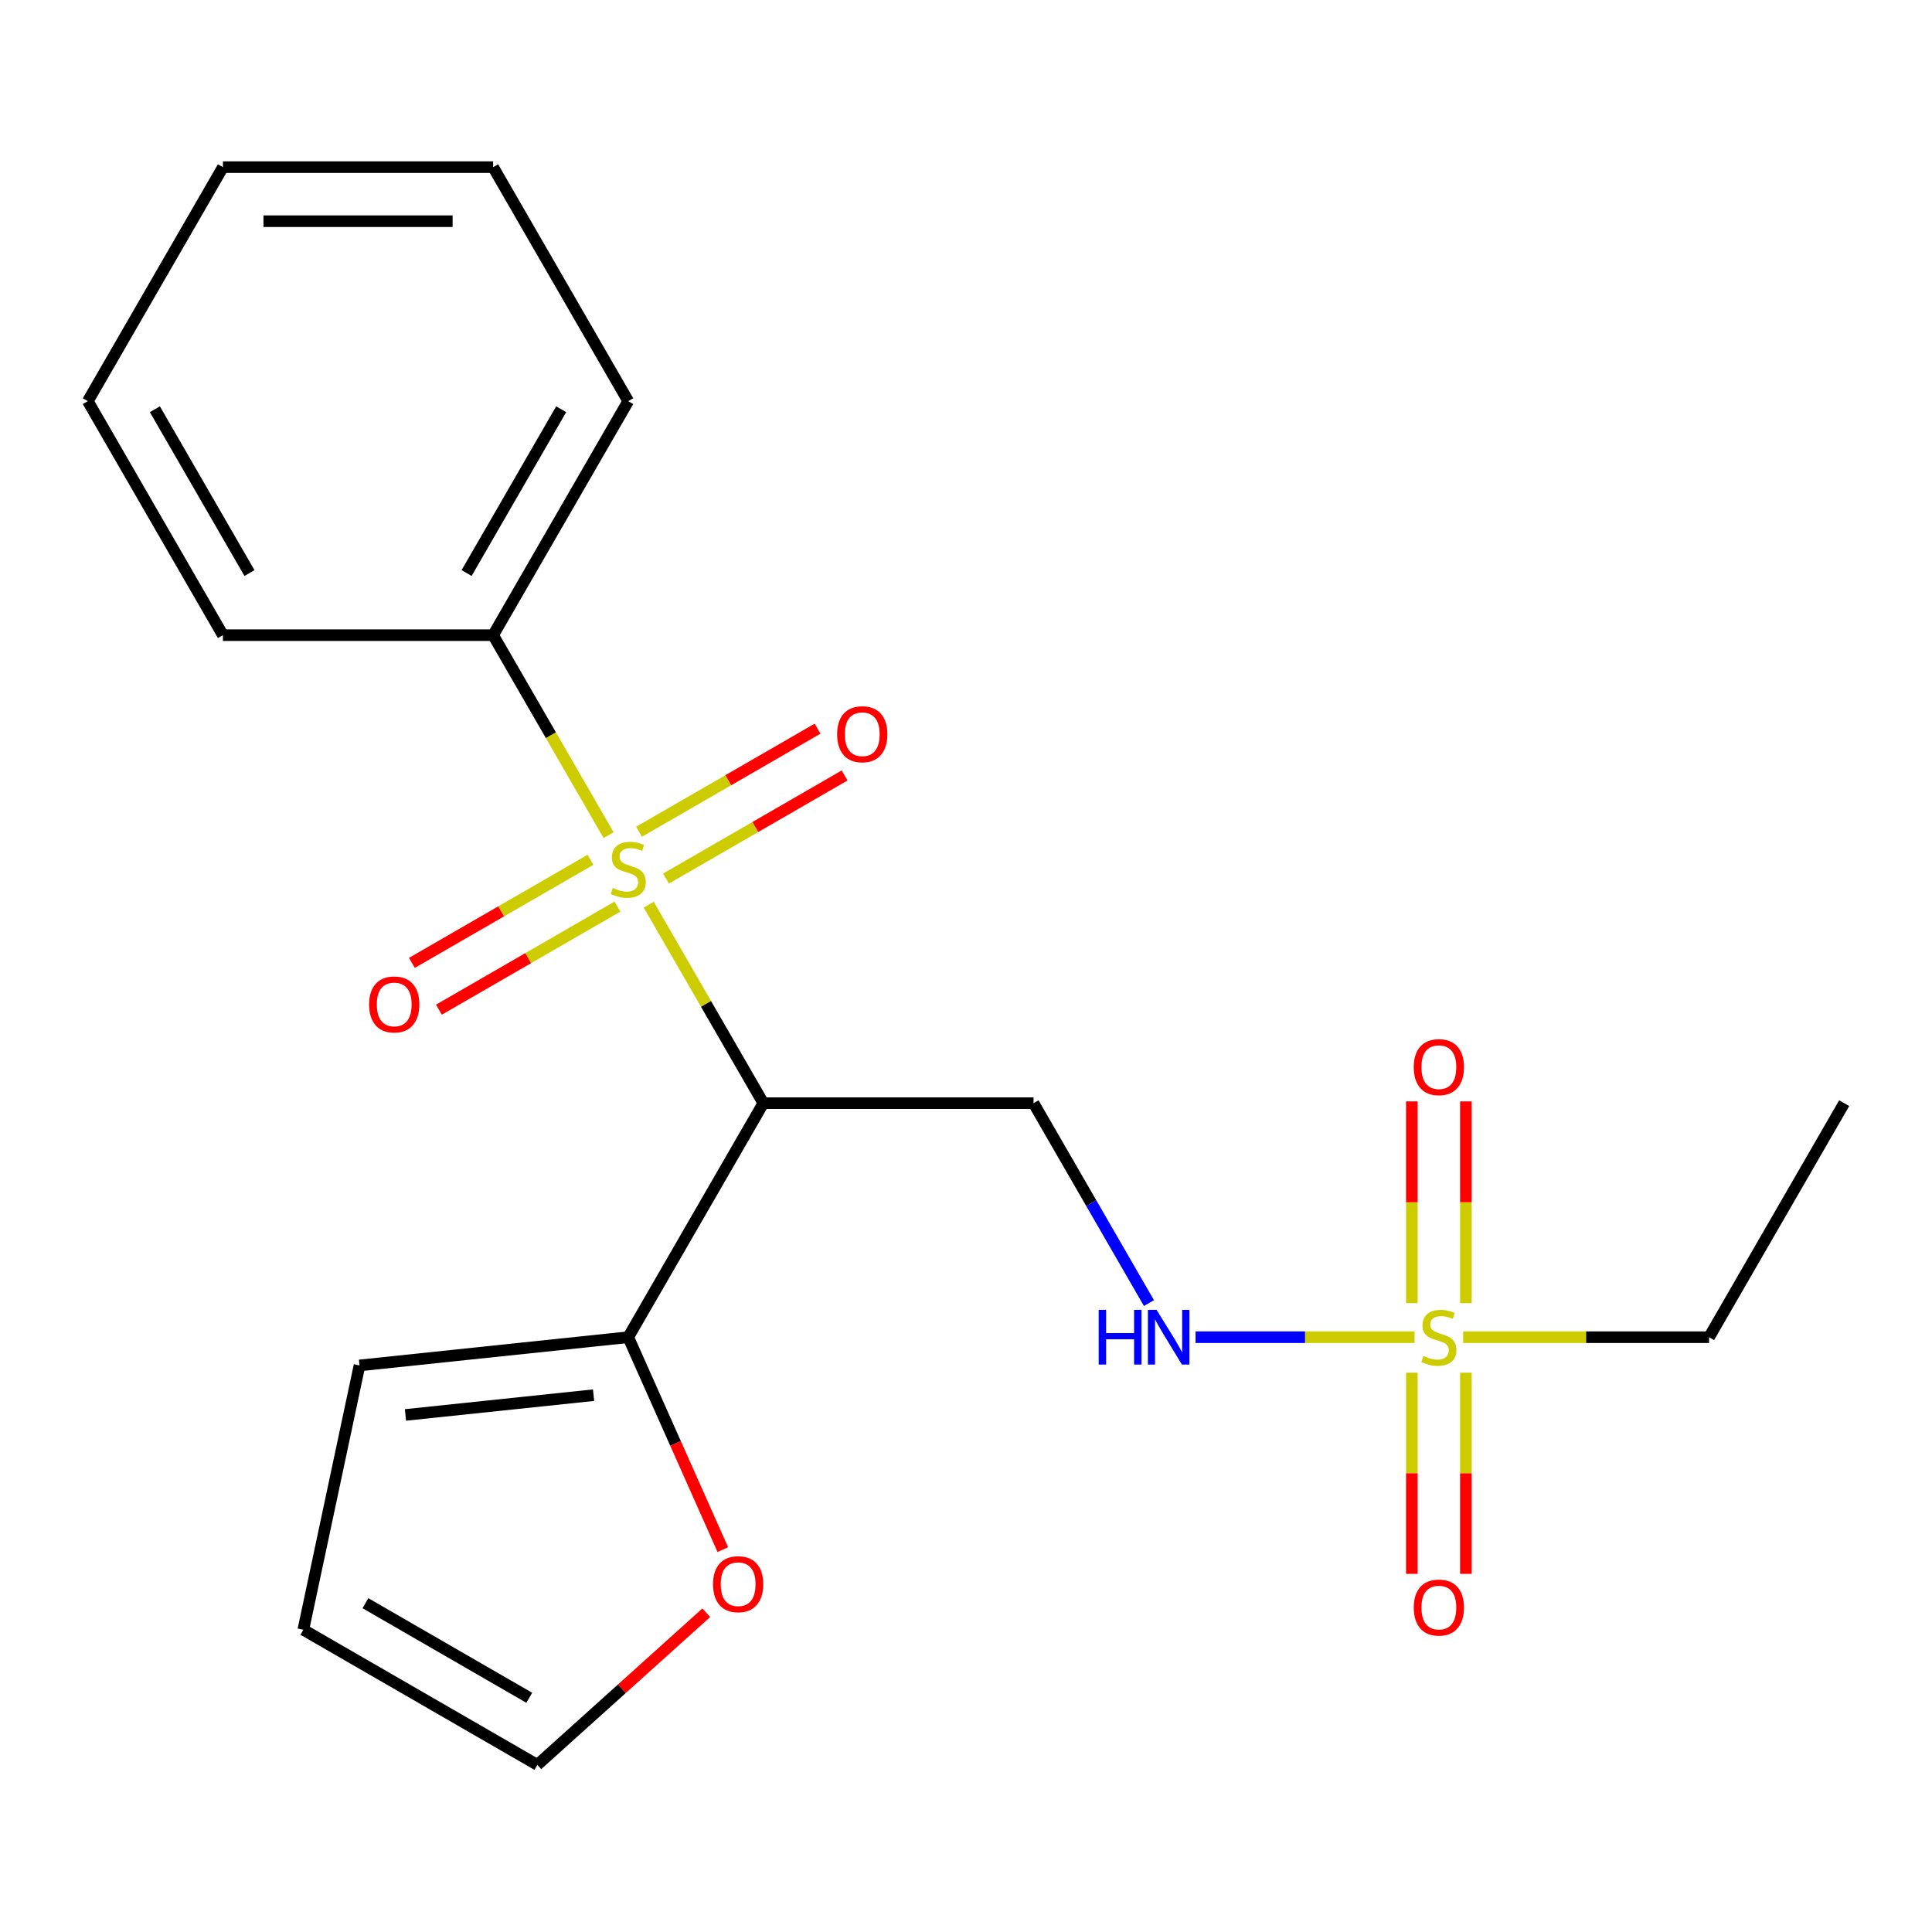 <?xml version='1.0' encoding='iso-8859-1'?>
<svg version='1.1' baseProfile='full'
              xmlns='http://www.w3.org/2000/svg'
                      xmlns:rdkit='http://www.rdkit.org/xml'
                      xmlns:xlink='http://www.w3.org/1999/xlink'
                  xml:space='preserve'
width='1000px' height='1000px' viewBox='0 0 1000 1000'>
<!-- END OF HEADER -->
<rect style='opacity:1.0;fill:#FFFFFF;stroke:none' width='1000' height='1000' x='0' y='0'> </rect>
<path class='bond-0' d='M 335.785,468.261 L 365.445,519.634' style='fill:none;fill-rule:evenodd;stroke:#CCCC00;stroke-width:6px;stroke-linecap:butt;stroke-linejoin:miter;stroke-opacity:1' />
<path class='bond-0' d='M 365.445,519.634 L 395.105,571.007' style='fill:none;fill-rule:evenodd;stroke:#000000;stroke-width:6px;stroke-linecap:butt;stroke-linejoin:miter;stroke-opacity:1' />
<path class='bond-5' d='M 344.744,454.736 L 390.951,428.059' style='fill:none;fill-rule:evenodd;stroke:#CCCC00;stroke-width:6px;stroke-linecap:butt;stroke-linejoin:miter;stroke-opacity:1' />
<path class='bond-5' d='M 390.951,428.059 L 437.157,401.381' style='fill:none;fill-rule:evenodd;stroke:#FF0000;stroke-width:6px;stroke-linecap:butt;stroke-linejoin:miter;stroke-opacity:1' />
<path class='bond-5' d='M 330.758,430.511 L 376.965,403.834' style='fill:none;fill-rule:evenodd;stroke:#CCCC00;stroke-width:6px;stroke-linecap:butt;stroke-linejoin:miter;stroke-opacity:1' />
<path class='bond-5' d='M 376.965,403.834 L 423.171,377.157' style='fill:none;fill-rule:evenodd;stroke:#FF0000;stroke-width:6px;stroke-linecap:butt;stroke-linejoin:miter;stroke-opacity:1' />
<path class='bond-6' d='M 305.605,445.033 L 259.399,471.711' style='fill:none;fill-rule:evenodd;stroke:#CCCC00;stroke-width:6px;stroke-linecap:butt;stroke-linejoin:miter;stroke-opacity:1' />
<path class='bond-6' d='M 259.399,471.711 L 213.193,498.388' style='fill:none;fill-rule:evenodd;stroke:#FF0000;stroke-width:6px;stroke-linecap:butt;stroke-linejoin:miter;stroke-opacity:1' />
<path class='bond-6' d='M 319.591,469.258 L 273.385,495.935' style='fill:none;fill-rule:evenodd;stroke:#CCCC00;stroke-width:6px;stroke-linecap:butt;stroke-linejoin:miter;stroke-opacity:1' />
<path class='bond-6' d='M 273.385,495.935 L 227.179,522.612' style='fill:none;fill-rule:evenodd;stroke:#FF0000;stroke-width:6px;stroke-linecap:butt;stroke-linejoin:miter;stroke-opacity:1' />
<path class='bond-7' d='M 315.004,432.268 L 285.124,380.515' style='fill:none;fill-rule:evenodd;stroke:#CCCC00;stroke-width:6px;stroke-linecap:butt;stroke-linejoin:miter;stroke-opacity:1' />
<path class='bond-7' d='M 285.124,380.515 L 255.245,328.762' style='fill:none;fill-rule:evenodd;stroke:#000000;stroke-width:6px;stroke-linecap:butt;stroke-linejoin:miter;stroke-opacity:1' />
<path class='bond-2' d='M 395.105,571.007 L 325.175,692.129' style='fill:none;fill-rule:evenodd;stroke:#000000;stroke-width:6px;stroke-linecap:butt;stroke-linejoin:miter;stroke-opacity:1' />
<path class='bond-3' d='M 395.105,571.007 L 534.965,571.007' style='fill:none;fill-rule:evenodd;stroke:#000000;stroke-width:6px;stroke-linecap:butt;stroke-linejoin:miter;stroke-opacity:1' />
<path class='bond-1' d='M 732.179,692.129 L 675.498,692.129' style='fill:none;fill-rule:evenodd;stroke:#CCCC00;stroke-width:6px;stroke-linecap:butt;stroke-linejoin:miter;stroke-opacity:1' />
<path class='bond-1' d='M 675.498,692.129 L 618.817,692.129' style='fill:none;fill-rule:evenodd;stroke:#0000FF;stroke-width:6px;stroke-linecap:butt;stroke-linejoin:miter;stroke-opacity:1' />
<path class='bond-8' d='M 758.741,674.513 L 758.741,622.299' style='fill:none;fill-rule:evenodd;stroke:#CCCC00;stroke-width:6px;stroke-linecap:butt;stroke-linejoin:miter;stroke-opacity:1' />
<path class='bond-8' d='M 758.741,622.299 L 758.741,570.085' style='fill:none;fill-rule:evenodd;stroke:#FF0000;stroke-width:6px;stroke-linecap:butt;stroke-linejoin:miter;stroke-opacity:1' />
<path class='bond-8' d='M 730.769,674.513 L 730.769,622.299' style='fill:none;fill-rule:evenodd;stroke:#CCCC00;stroke-width:6px;stroke-linecap:butt;stroke-linejoin:miter;stroke-opacity:1' />
<path class='bond-8' d='M 730.769,622.299 L 730.769,570.085' style='fill:none;fill-rule:evenodd;stroke:#FF0000;stroke-width:6px;stroke-linecap:butt;stroke-linejoin:miter;stroke-opacity:1' />
<path class='bond-9' d='M 730.769,710.506 L 730.769,762.569' style='fill:none;fill-rule:evenodd;stroke:#CCCC00;stroke-width:6px;stroke-linecap:butt;stroke-linejoin:miter;stroke-opacity:1' />
<path class='bond-9' d='M 730.769,762.569 L 730.769,814.632' style='fill:none;fill-rule:evenodd;stroke:#FF0000;stroke-width:6px;stroke-linecap:butt;stroke-linejoin:miter;stroke-opacity:1' />
<path class='bond-9' d='M 758.741,710.506 L 758.741,762.569' style='fill:none;fill-rule:evenodd;stroke:#CCCC00;stroke-width:6px;stroke-linecap:butt;stroke-linejoin:miter;stroke-opacity:1' />
<path class='bond-9' d='M 758.741,762.569 L 758.741,814.632' style='fill:none;fill-rule:evenodd;stroke:#FF0000;stroke-width:6px;stroke-linecap:butt;stroke-linejoin:miter;stroke-opacity:1' />
<path class='bond-14' d='M 757.332,692.129 L 820.974,692.129' style='fill:none;fill-rule:evenodd;stroke:#CCCC00;stroke-width:6px;stroke-linecap:butt;stroke-linejoin:miter;stroke-opacity:1' />
<path class='bond-14' d='M 820.974,692.129 L 884.615,692.129' style='fill:none;fill-rule:evenodd;stroke:#000000;stroke-width:6px;stroke-linecap:butt;stroke-linejoin:miter;stroke-opacity:1' />
<path class='bond-10' d='M 325.175,692.129 L 349.652,747.105' style='fill:none;fill-rule:evenodd;stroke:#000000;stroke-width:6px;stroke-linecap:butt;stroke-linejoin:miter;stroke-opacity:1' />
<path class='bond-10' d='M 349.652,747.105 L 374.129,802.082' style='fill:none;fill-rule:evenodd;stroke:#FF0000;stroke-width:6px;stroke-linecap:butt;stroke-linejoin:miter;stroke-opacity:1' />
<path class='bond-11' d='M 325.175,692.129 L 186.081,706.749' style='fill:none;fill-rule:evenodd;stroke:#000000;stroke-width:6px;stroke-linecap:butt;stroke-linejoin:miter;stroke-opacity:1' />
<path class='bond-11' d='M 307.235,722.141 L 209.869,732.375' style='fill:none;fill-rule:evenodd;stroke:#000000;stroke-width:6px;stroke-linecap:butt;stroke-linejoin:miter;stroke-opacity:1' />
<path class='bond-4' d='M 534.965,571.007 L 564.833,622.74' style='fill:none;fill-rule:evenodd;stroke:#000000;stroke-width:6px;stroke-linecap:butt;stroke-linejoin:miter;stroke-opacity:1' />
<path class='bond-4' d='M 564.833,622.74 L 594.701,674.473' style='fill:none;fill-rule:evenodd;stroke:#0000FF;stroke-width:6px;stroke-linecap:butt;stroke-linejoin:miter;stroke-opacity:1' />
<path class='bond-15' d='M 255.245,328.762 L 325.175,207.64' style='fill:none;fill-rule:evenodd;stroke:#000000;stroke-width:6px;stroke-linecap:butt;stroke-linejoin:miter;stroke-opacity:1' />
<path class='bond-15' d='M 241.51,296.608 L 290.461,211.822' style='fill:none;fill-rule:evenodd;stroke:#000000;stroke-width:6px;stroke-linecap:butt;stroke-linejoin:miter;stroke-opacity:1' />
<path class='bond-16' d='M 255.245,328.762 L 115.385,328.762' style='fill:none;fill-rule:evenodd;stroke:#000000;stroke-width:6px;stroke-linecap:butt;stroke-linejoin:miter;stroke-opacity:1' />
<path class='bond-12' d='M 365.565,834.752 L 321.845,874.117' style='fill:none;fill-rule:evenodd;stroke:#FF0000;stroke-width:6px;stroke-linecap:butt;stroke-linejoin:miter;stroke-opacity:1' />
<path class='bond-12' d='M 321.845,874.117 L 278.125,913.483' style='fill:none;fill-rule:evenodd;stroke:#000000;stroke-width:6px;stroke-linecap:butt;stroke-linejoin:miter;stroke-opacity:1' />
<path class='bond-13' d='M 186.081,706.749 L 157.002,843.553' style='fill:none;fill-rule:evenodd;stroke:#000000;stroke-width:6px;stroke-linecap:butt;stroke-linejoin:miter;stroke-opacity:1' />
<path class='bond-22' d='M 278.125,913.483 L 157.002,843.553' style='fill:none;fill-rule:evenodd;stroke:#000000;stroke-width:6px;stroke-linecap:butt;stroke-linejoin:miter;stroke-opacity:1' />
<path class='bond-22' d='M 273.942,878.769 L 189.157,829.818' style='fill:none;fill-rule:evenodd;stroke:#000000;stroke-width:6px;stroke-linecap:butt;stroke-linejoin:miter;stroke-opacity:1' />
<path class='bond-17' d='M 884.615,692.129 L 954.545,571.007' style='fill:none;fill-rule:evenodd;stroke:#000000;stroke-width:6px;stroke-linecap:butt;stroke-linejoin:miter;stroke-opacity:1' />
<path class='bond-18' d='M 325.175,207.64 L 255.245,86.517' style='fill:none;fill-rule:evenodd;stroke:#000000;stroke-width:6px;stroke-linecap:butt;stroke-linejoin:miter;stroke-opacity:1' />
<path class='bond-19' d='M 115.385,328.762 L 45.455,207.64' style='fill:none;fill-rule:evenodd;stroke:#000000;stroke-width:6px;stroke-linecap:butt;stroke-linejoin:miter;stroke-opacity:1' />
<path class='bond-19' d='M 129.12,296.608 L 80.168,211.822' style='fill:none;fill-rule:evenodd;stroke:#000000;stroke-width:6px;stroke-linecap:butt;stroke-linejoin:miter;stroke-opacity:1' />
<path class='bond-21' d='M 255.245,86.517 L 115.385,86.517' style='fill:none;fill-rule:evenodd;stroke:#000000;stroke-width:6px;stroke-linecap:butt;stroke-linejoin:miter;stroke-opacity:1' />
<path class='bond-21' d='M 234.266,114.489 L 136.364,114.489' style='fill:none;fill-rule:evenodd;stroke:#000000;stroke-width:6px;stroke-linecap:butt;stroke-linejoin:miter;stroke-opacity:1' />
<path class='bond-20' d='M 45.455,207.64 L 115.385,86.517' style='fill:none;fill-rule:evenodd;stroke:#000000;stroke-width:6px;stroke-linecap:butt;stroke-linejoin:miter;stroke-opacity:1' />
<path  class='atom-0' d='M 317.175 459.605
Q 317.495 459.725, 318.815 460.285
Q 320.135 460.845, 321.575 461.205
Q 323.055 461.525, 324.495 461.525
Q 327.175 461.525, 328.735 460.245
Q 330.295 458.925, 330.295 456.645
Q 330.295 455.085, 329.495 454.125
Q 328.735 453.165, 327.535 452.645
Q 326.335 452.125, 324.335 451.525
Q 321.815 450.765, 320.295 450.045
Q 318.815 449.325, 317.735 447.805
Q 316.695 446.285, 316.695 443.725
Q 316.695 440.165, 319.095 437.965
Q 321.535 435.765, 326.335 435.765
Q 329.615 435.765, 333.335 437.325
L 332.415 440.405
Q 329.015 439.005, 326.455 439.005
Q 323.695 439.005, 322.175 440.165
Q 320.655 441.285, 320.695 443.245
Q 320.695 444.765, 321.455 445.685
Q 322.255 446.605, 323.375 447.125
Q 324.535 447.645, 326.455 448.245
Q 329.015 449.045, 330.535 449.845
Q 332.055 450.645, 333.135 452.285
Q 334.255 453.885, 334.255 456.645
Q 334.255 460.565, 331.615 462.685
Q 329.015 464.765, 324.655 464.765
Q 322.135 464.765, 320.215 464.205
Q 318.335 463.685, 316.095 462.765
L 317.175 459.605
' fill='#CCCC00'/>
<path  class='atom-2' d='M 736.755 701.849
Q 737.075 701.969, 738.395 702.529
Q 739.715 703.089, 741.155 703.449
Q 742.635 703.769, 744.075 703.769
Q 746.755 703.769, 748.315 702.489
Q 749.875 701.169, 749.875 698.889
Q 749.875 697.329, 749.075 696.369
Q 748.315 695.409, 747.115 694.889
Q 745.915 694.369, 743.915 693.769
Q 741.395 693.009, 739.875 692.289
Q 738.395 691.569, 737.315 690.049
Q 736.275 688.529, 736.275 685.969
Q 736.275 682.409, 738.675 680.209
Q 741.115 678.009, 745.915 678.009
Q 749.195 678.009, 752.915 679.569
L 751.995 682.649
Q 748.595 681.249, 746.035 681.249
Q 743.275 681.249, 741.755 682.409
Q 740.235 683.529, 740.275 685.489
Q 740.275 687.009, 741.035 687.929
Q 741.835 688.849, 742.955 689.369
Q 744.115 689.889, 746.035 690.489
Q 748.595 691.289, 750.115 692.089
Q 751.635 692.889, 752.715 694.529
Q 753.835 696.129, 753.835 698.889
Q 753.835 702.809, 751.195 704.929
Q 748.595 707.009, 744.235 707.009
Q 741.715 707.009, 739.795 706.449
Q 737.915 705.929, 735.675 705.009
L 736.755 701.849
' fill='#CCCC00'/>
<path  class='atom-5' d='M 568.675 677.969
L 572.515 677.969
L 572.515 690.009
L 586.995 690.009
L 586.995 677.969
L 590.835 677.969
L 590.835 706.289
L 586.995 706.289
L 586.995 693.209
L 572.515 693.209
L 572.515 706.289
L 568.675 706.289
L 568.675 677.969
' fill='#0000FF'/>
<path  class='atom-5' d='M 598.635 677.969
L 607.915 692.969
Q 608.835 694.449, 610.315 697.129
Q 611.795 699.809, 611.875 699.969
L 611.875 677.969
L 615.635 677.969
L 615.635 706.289
L 611.755 706.289
L 601.795 689.889
Q 600.635 687.969, 599.395 685.769
Q 598.195 683.569, 597.835 682.889
L 597.835 706.289
L 594.155 706.289
L 594.155 677.969
L 598.635 677.969
' fill='#0000FF'/>
<path  class='atom-6' d='M 433.297 380.034
Q 433.297 373.234, 436.657 369.434
Q 440.017 365.634, 446.297 365.634
Q 452.577 365.634, 455.937 369.434
Q 459.297 373.234, 459.297 380.034
Q 459.297 386.914, 455.897 390.834
Q 452.497 394.714, 446.297 394.714
Q 440.057 394.714, 436.657 390.834
Q 433.297 386.954, 433.297 380.034
M 446.297 391.514
Q 450.617 391.514, 452.937 388.634
Q 455.297 385.714, 455.297 380.034
Q 455.297 374.474, 452.937 371.674
Q 450.617 368.834, 446.297 368.834
Q 441.977 368.834, 439.617 371.634
Q 437.297 374.434, 437.297 380.034
Q 437.297 385.754, 439.617 388.634
Q 441.977 391.514, 446.297 391.514
' fill='#FF0000'/>
<path  class='atom-7' d='M 191.052 519.895
Q 191.052 513.095, 194.412 509.295
Q 197.772 505.495, 204.052 505.495
Q 210.332 505.495, 213.692 509.295
Q 217.052 513.095, 217.052 519.895
Q 217.052 526.775, 213.652 530.695
Q 210.252 534.575, 204.052 534.575
Q 197.812 534.575, 194.412 530.695
Q 191.052 526.815, 191.052 519.895
M 204.052 531.375
Q 208.372 531.375, 210.692 528.495
Q 213.052 525.575, 213.052 519.895
Q 213.052 514.335, 210.692 511.535
Q 208.372 508.695, 204.052 508.695
Q 199.732 508.695, 197.372 511.495
Q 195.052 514.295, 195.052 519.895
Q 195.052 525.615, 197.372 528.495
Q 199.732 531.375, 204.052 531.375
' fill='#FF0000'/>
<path  class='atom-9' d='M 731.755 552.349
Q 731.755 545.549, 735.115 541.749
Q 738.475 537.949, 744.755 537.949
Q 751.035 537.949, 754.395 541.749
Q 757.755 545.549, 757.755 552.349
Q 757.755 559.229, 754.355 563.149
Q 750.955 567.029, 744.755 567.029
Q 738.515 567.029, 735.115 563.149
Q 731.755 559.269, 731.755 552.349
M 744.755 563.829
Q 749.075 563.829, 751.395 560.949
Q 753.755 558.029, 753.755 552.349
Q 753.755 546.789, 751.395 543.989
Q 749.075 541.149, 744.755 541.149
Q 740.435 541.149, 738.075 543.949
Q 735.755 546.749, 735.755 552.349
Q 735.755 558.069, 738.075 560.949
Q 740.435 563.829, 744.755 563.829
' fill='#FF0000'/>
<path  class='atom-10' d='M 731.755 832.07
Q 731.755 825.27, 735.115 821.47
Q 738.475 817.67, 744.755 817.67
Q 751.035 817.67, 754.395 821.47
Q 757.755 825.27, 757.755 832.07
Q 757.755 838.95, 754.355 842.87
Q 750.955 846.75, 744.755 846.75
Q 738.515 846.75, 735.115 842.87
Q 731.755 838.99, 731.755 832.07
M 744.755 843.55
Q 749.075 843.55, 751.395 840.67
Q 753.755 837.75, 753.755 832.07
Q 753.755 826.51, 751.395 823.71
Q 749.075 820.87, 744.755 820.87
Q 740.435 820.87, 738.075 823.67
Q 735.755 826.47, 735.755 832.07
Q 735.755 837.79, 738.075 840.67
Q 740.435 843.55, 744.755 843.55
' fill='#FF0000'/>
<path  class='atom-11' d='M 369.061 819.978
Q 369.061 813.178, 372.421 809.378
Q 375.781 805.578, 382.061 805.578
Q 388.341 805.578, 391.701 809.378
Q 395.061 813.178, 395.061 819.978
Q 395.061 826.858, 391.661 830.778
Q 388.261 834.658, 382.061 834.658
Q 375.821 834.658, 372.421 830.778
Q 369.061 826.898, 369.061 819.978
M 382.061 831.458
Q 386.381 831.458, 388.701 828.578
Q 391.061 825.658, 391.061 819.978
Q 391.061 814.418, 388.701 811.618
Q 386.381 808.778, 382.061 808.778
Q 377.741 808.778, 375.381 811.578
Q 373.061 814.378, 373.061 819.978
Q 373.061 825.698, 375.381 828.578
Q 377.741 831.458, 382.061 831.458
' fill='#FF0000'/>
</svg>
